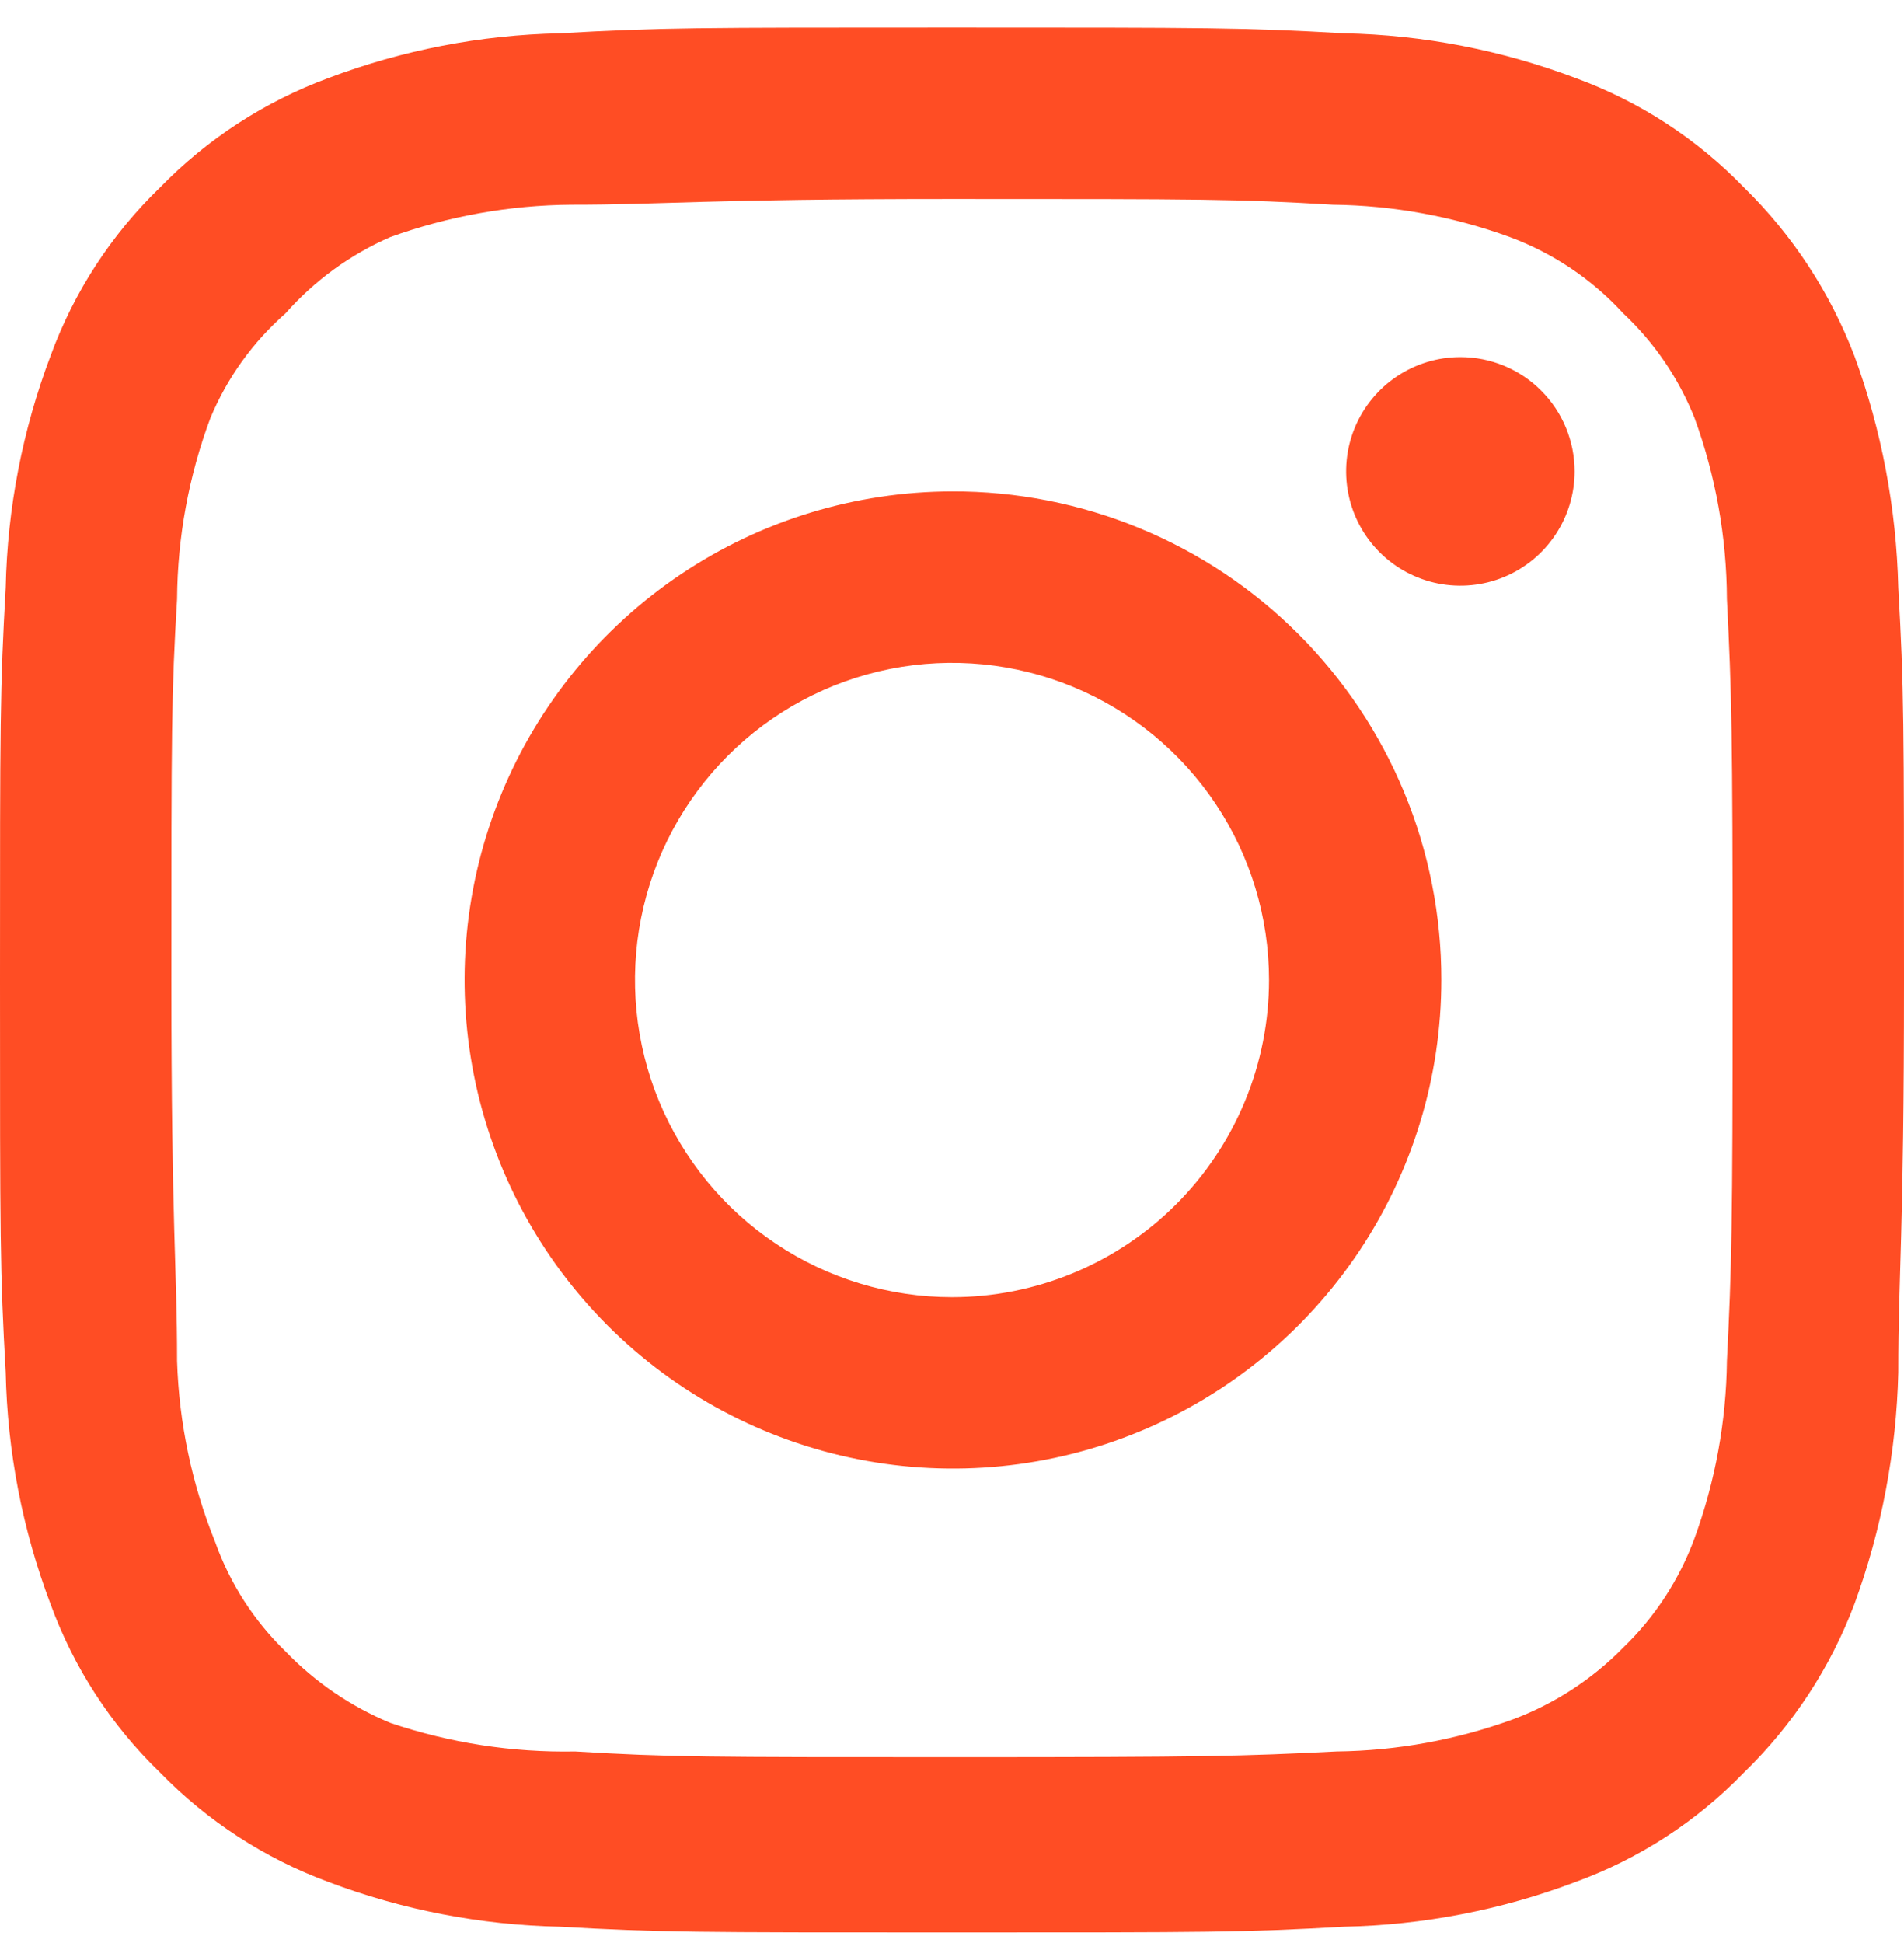<svg width="50" height="51" viewBox="0 0 50 51" fill="none" xmlns="http://www.w3.org/2000/svg">
<path d="M38.35 9.373C37.757 9.373 37.177 9.549 36.683 9.879C36.19 10.208 35.805 10.677 35.578 11.225C35.351 11.773 35.292 12.377 35.408 12.958C35.523 13.54 35.809 14.075 36.229 14.495C36.648 14.914 37.183 15.2 37.765 15.316C38.347 15.431 38.95 15.372 39.498 15.145C40.046 14.918 40.515 14.533 40.844 14.04C41.174 13.546 41.35 12.966 41.35 12.373C41.35 11.578 41.034 10.814 40.471 10.252C39.909 9.689 39.146 9.373 38.35 9.373ZM49.85 15.423C49.801 13.349 49.413 11.297 48.7 9.348C48.064 7.681 47.075 6.171 45.8 4.923C44.562 3.642 43.049 2.659 41.375 2.048C39.432 1.314 37.377 0.916 35.3 0.873C32.65 0.723 31.8 0.723 25 0.723C18.2 0.723 17.35 0.723 14.7 0.873C12.623 0.916 10.568 1.314 8.625 2.048C6.954 2.665 5.442 3.647 4.2 4.923C2.919 6.161 1.935 7.674 1.325 9.348C0.59 11.291 0.193 13.346 0.15 15.423C-1.39698e-07 18.073 0 18.923 0 25.723C0 32.523 -1.39698e-07 33.373 0.15 36.023C0.193 38.1 0.59 40.155 1.325 42.098C1.935 43.772 2.919 45.285 4.2 46.523C5.442 47.799 6.954 48.782 8.625 49.398C10.568 50.133 12.623 50.53 14.7 50.573C17.35 50.723 18.2 50.723 25 50.723C31.8 50.723 32.65 50.723 35.3 50.573C37.377 50.53 39.432 50.133 41.375 49.398C43.049 48.788 44.562 47.805 45.8 46.523C47.081 45.28 48.071 43.769 48.7 42.098C49.413 40.15 49.801 38.097 49.85 36.023C49.85 33.373 50 32.523 50 25.723C50 18.923 50 18.073 49.85 15.423ZM45.35 35.723C45.332 37.31 45.044 38.882 44.5 40.373C44.101 41.461 43.46 42.444 42.625 43.248C41.814 44.074 40.833 44.714 39.75 45.123C38.259 45.667 36.687 45.955 35.1 45.973C32.6 46.098 31.675 46.123 25.1 46.123C18.525 46.123 17.6 46.123 15.1 45.973C13.452 46.004 11.812 45.75 10.25 45.223C9.214 44.793 8.278 44.155 7.5 43.348C6.67 42.545 6.037 41.561 5.65 40.473C5.04 38.961 4.701 37.353 4.65 35.723C4.65 33.223 4.5 32.298 4.5 25.723C4.5 19.148 4.5 18.223 4.65 15.723C4.661 14.101 4.957 12.493 5.525 10.973C5.965 9.918 6.641 8.977 7.5 8.223C8.26 7.364 9.198 6.681 10.25 6.223C11.774 5.673 13.38 5.386 15 5.373C17.5 5.373 18.425 5.223 25 5.223C31.575 5.223 32.5 5.223 35 5.373C36.587 5.391 38.159 5.679 39.65 6.223C40.786 6.645 41.806 7.33 42.625 8.223C43.444 8.991 44.084 9.93 44.5 10.973C45.056 12.495 45.343 14.103 45.35 15.723C45.475 18.223 45.5 19.148 45.5 25.723C45.5 32.298 45.475 33.223 45.35 35.723ZM25 12.898C22.465 12.903 19.987 13.659 17.882 15.072C15.776 16.484 14.136 18.489 13.169 20.832C12.202 23.176 11.952 25.754 12.45 28.241C12.947 30.727 14.171 33.01 15.965 34.801C17.76 36.592 20.045 37.811 22.532 38.303C25.019 38.796 27.597 38.541 29.939 37.569C32.281 36.598 34.282 34.954 35.69 32.846C37.098 30.737 37.85 28.259 37.85 25.723C37.853 24.036 37.523 22.365 36.878 20.805C36.233 19.246 35.286 17.83 34.092 16.638C32.898 15.446 31.48 14.502 29.919 13.861C28.359 13.219 26.687 12.892 25 12.898ZM25 34.048C23.354 34.048 21.744 33.56 20.375 32.645C19.006 31.73 17.939 30.43 17.309 28.909C16.679 27.388 16.514 25.714 16.835 24.099C17.156 22.484 17.949 21.001 19.113 19.837C20.278 18.672 21.761 17.879 23.376 17.558C24.991 17.237 26.665 17.402 28.186 18.032C29.707 18.662 31.007 19.729 31.922 21.098C32.837 22.467 33.325 24.077 33.325 25.723C33.325 26.816 33.11 27.899 32.691 28.909C32.273 29.919 31.66 30.837 30.887 31.61C30.114 32.383 29.196 32.996 28.186 33.414C27.176 33.833 26.093 34.048 25 34.048Z" fill="#FF4D24"/>
</svg>
